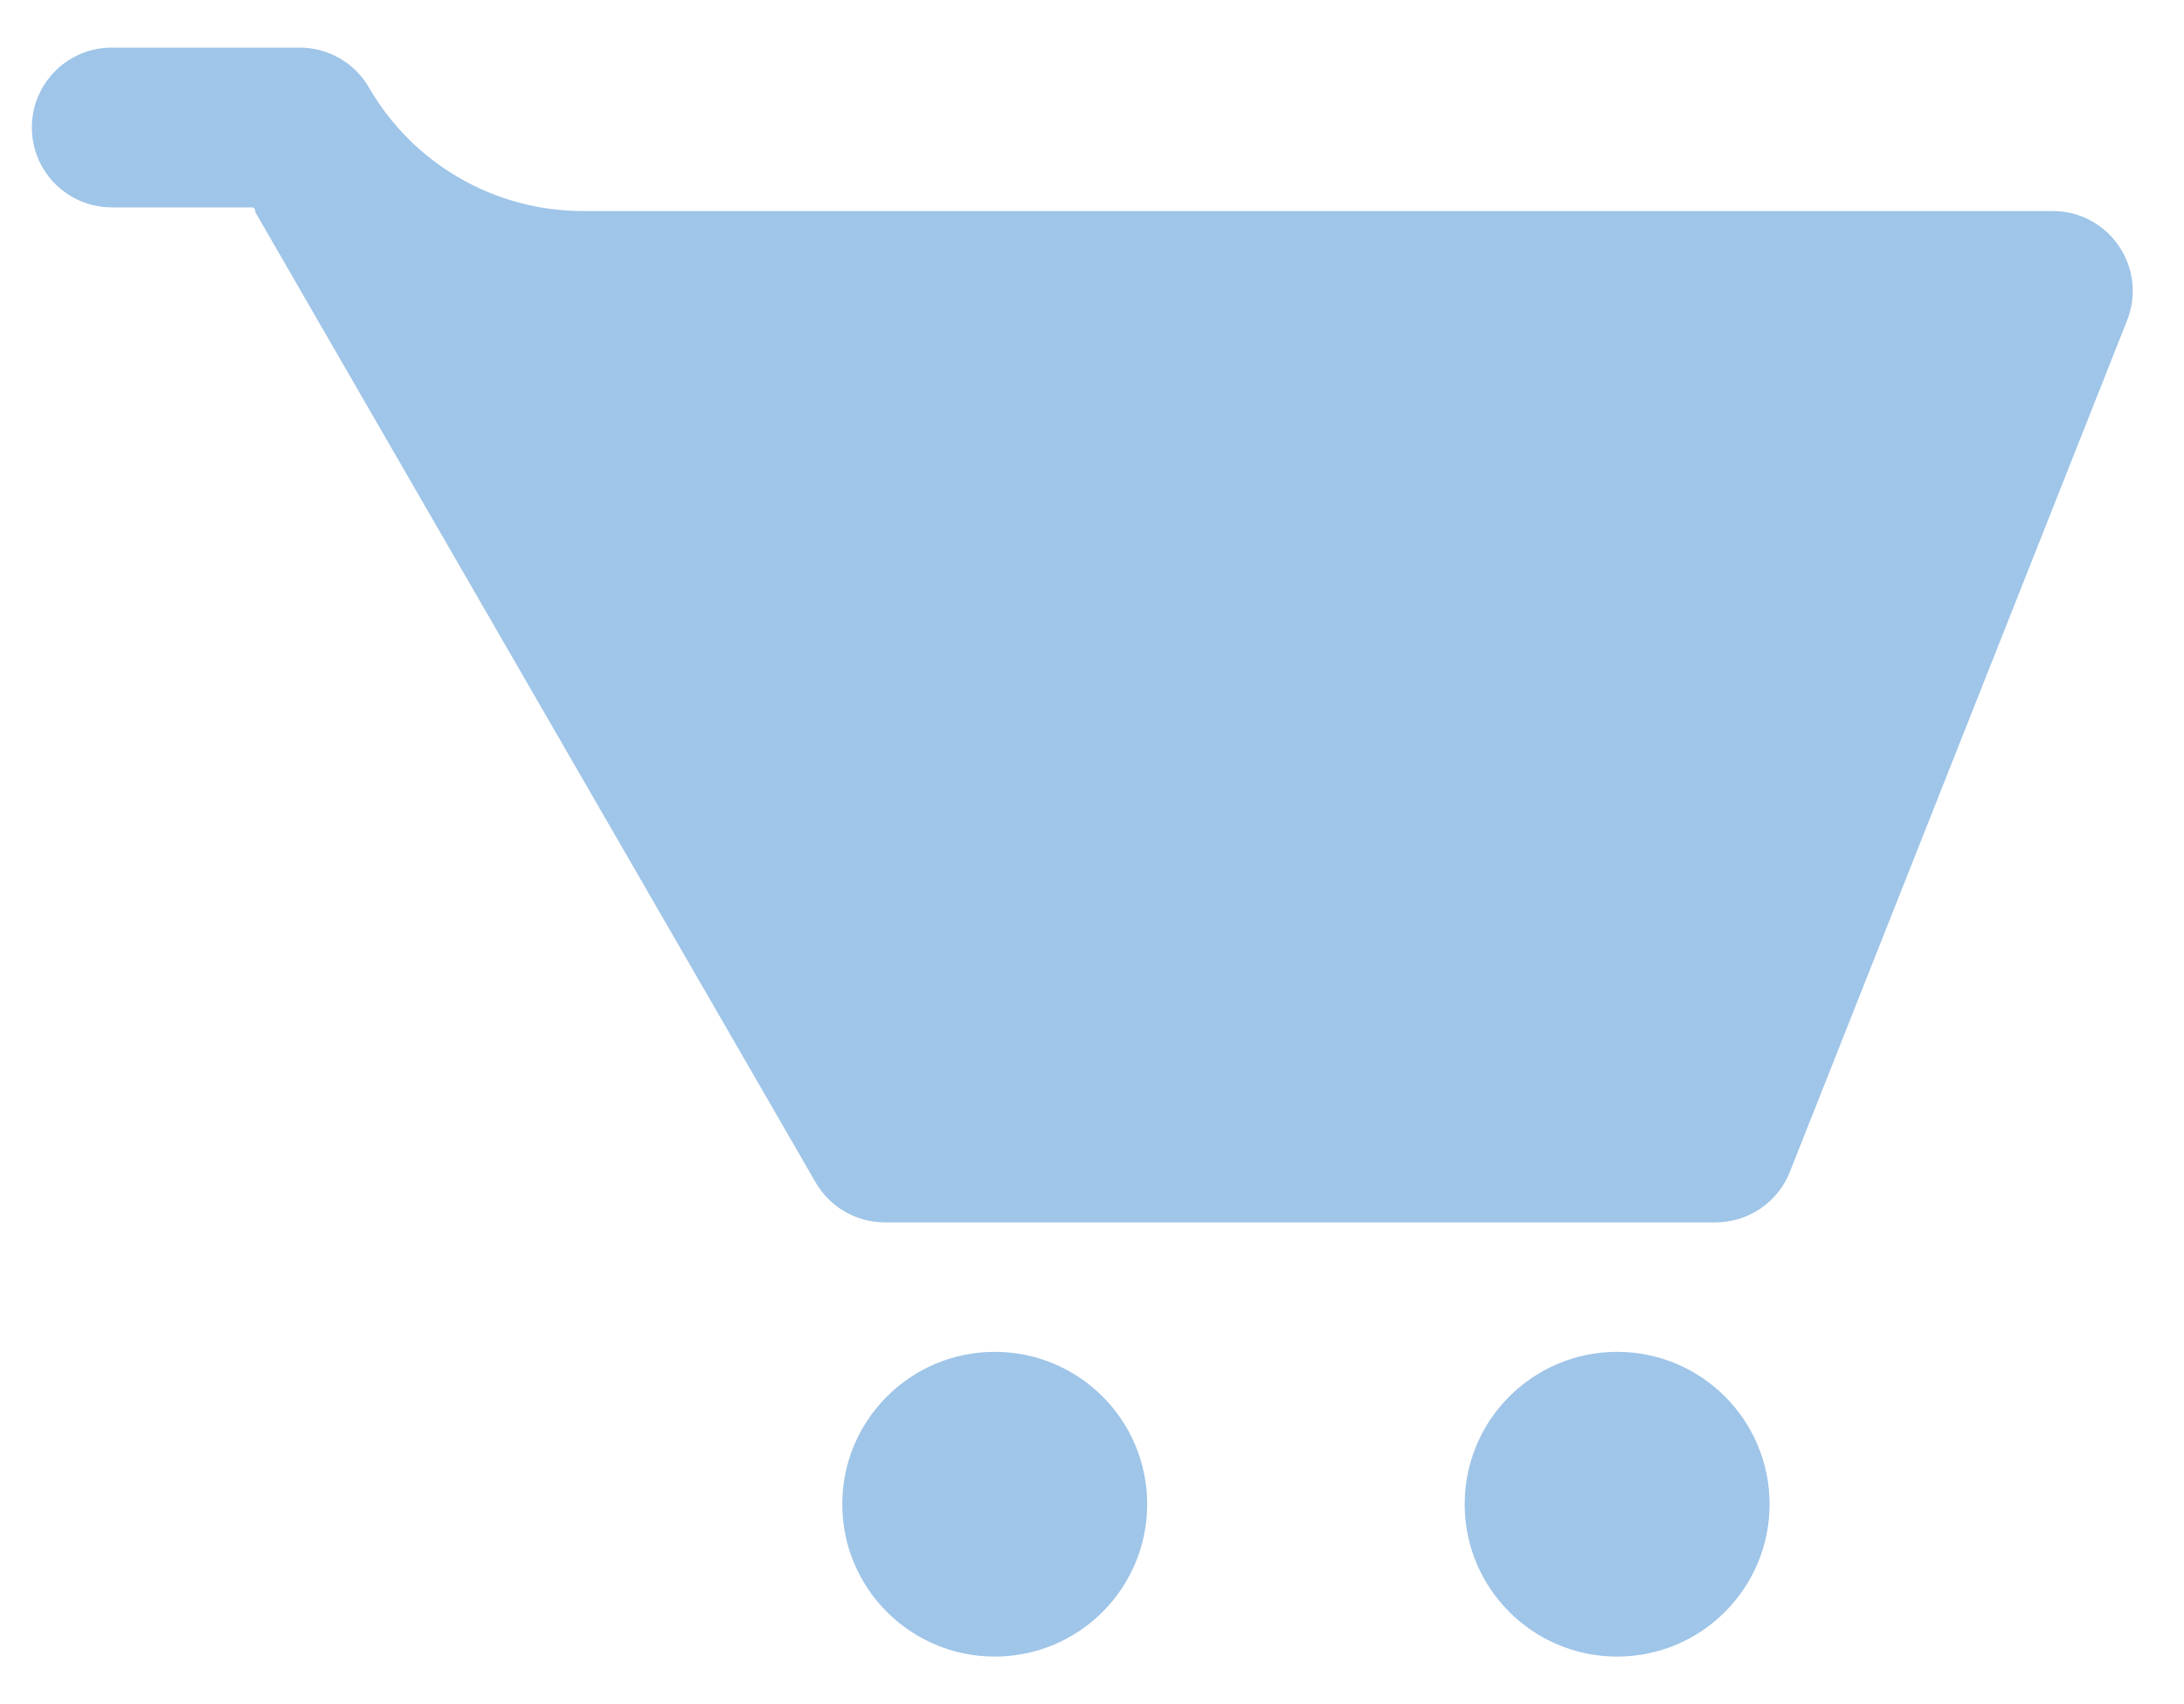 <?xml version="1.0" encoding="UTF-8"?> <svg xmlns="http://www.w3.org/2000/svg" width="41" height="32" viewBox="0 0 41 32" fill="none"><path d="M5.628 0.894C6.164 0.894 6.658 1.18 6.927 1.644V1.644V1.644C7.755 3.079 9.287 3.963 10.944 3.963H38.536C39.596 3.963 40.322 5.031 39.932 6.016V6.016L33.601 22.005V22.005C33.374 22.577 32.821 22.953 32.206 22.953H16.612C16.076 22.953 15.581 22.667 15.312 22.203V22.203L6.08 6.214L4.786 3.971C4.784 3.968 4.787 3.963 4.791 3.963V3.963C4.795 3.963 4.798 3.958 4.796 3.954L4.771 3.911C4.765 3.9 4.753 3.894 4.741 3.894H2.098C1.269 3.894 0.598 3.222 0.598 2.394V2.394C0.598 1.565 1.269 0.894 2.098 0.894H5.628V0.894Z" fill="#9FC5E8"></path><ellipse cx="18.674" cy="28.245" rx="2.862" ry="2.861" fill="#9FC5E8"></ellipse><ellipse cx="30.358" cy="28.245" rx="2.862" ry="2.861" fill="#9FC5E8"></ellipse></svg> 